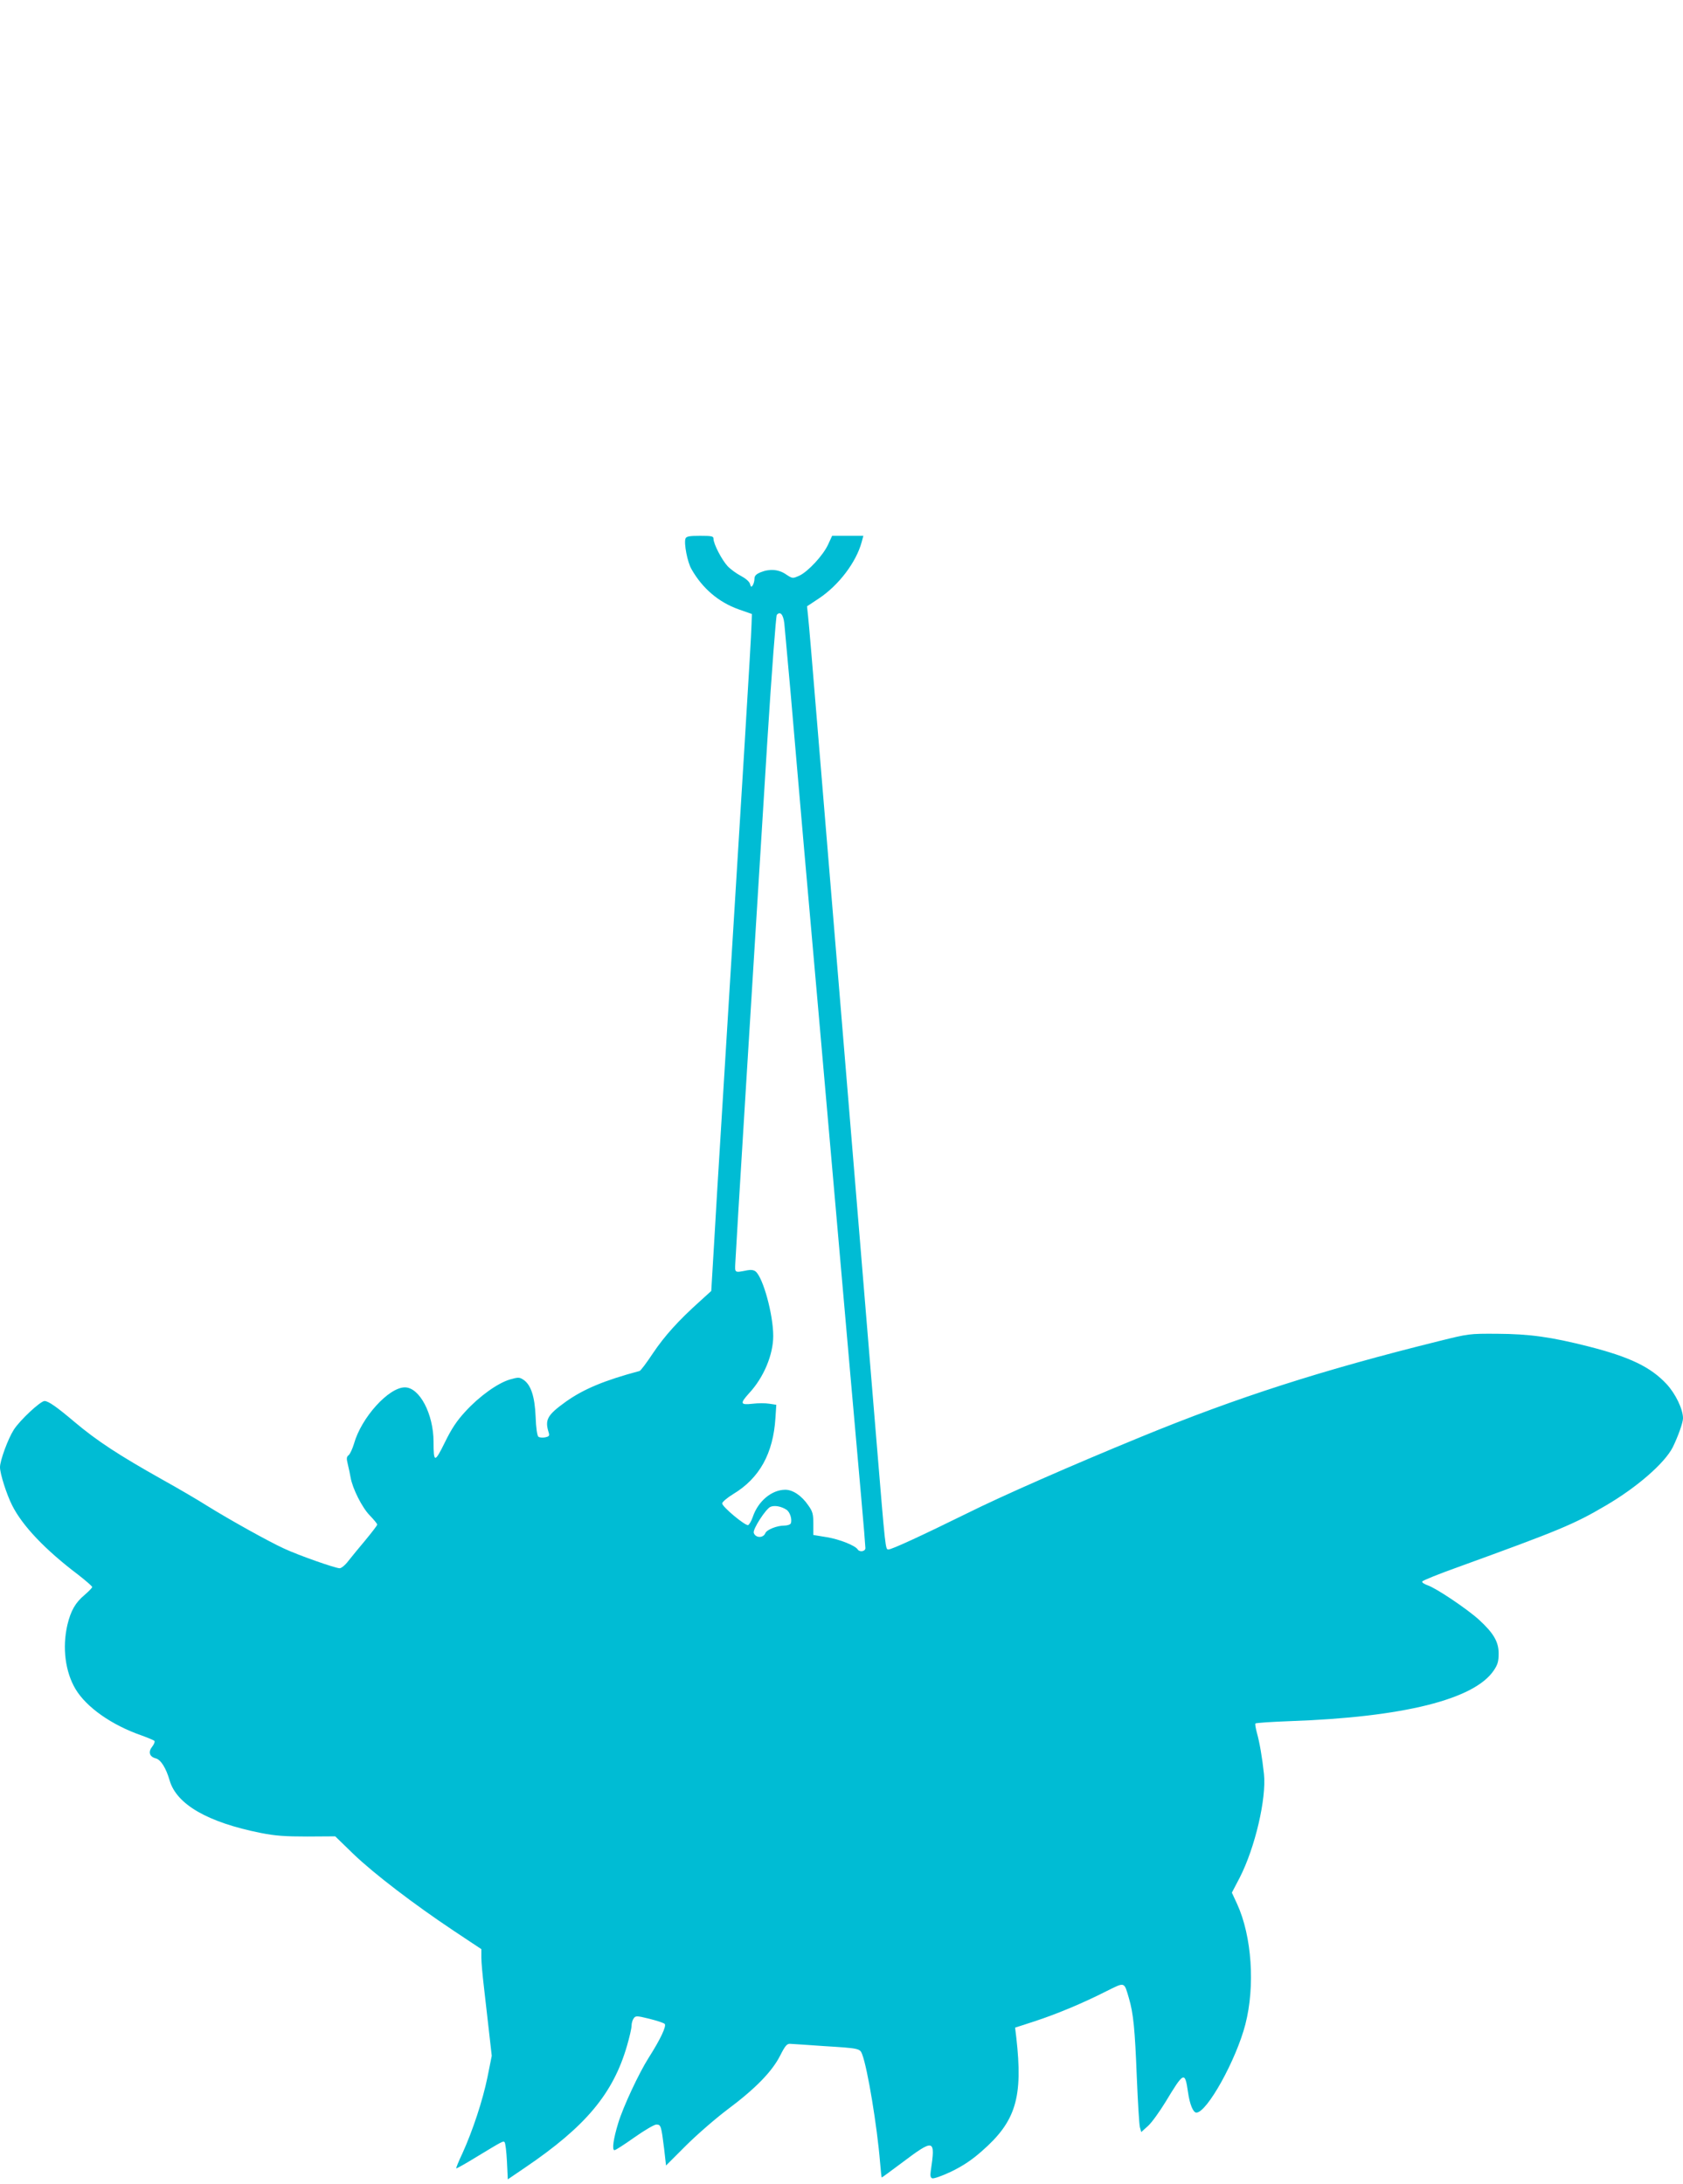 <?xml version="1.0" standalone="no"?>
<!DOCTYPE svg PUBLIC "-//W3C//DTD SVG 20010904//EN"
 "http://www.w3.org/TR/2001/REC-SVG-20010904/DTD/svg10.dtd">
<svg version="1.0" xmlns="http://www.w3.org/2000/svg"
 width="986pt" height="1280pt" viewBox="0 0 986 1280"
 preserveAspectRatio="xMidYMid meet">
<g transform="translate(0,1280) scale(0.1,-0.1)"
fill="#00bcd4" stroke="none">
<path d="M4016 9644 c-10 -27 11 -138 35 -179 64 -113 159 -194 277 -236 l77
-27 -2 -59 c-2 -64 -14 -266 -43 -743 -11 -173 -42 -686 -70 -1140 -28 -454
-59 -967 -70 -1140 -11 -173 -27 -443 -36 -600 l-17 -285 -66 -60 c-127 -114
-207 -203 -275 -304 -37 -56 -73 -104 -79 -105 -206 -55 -328 -106 -432 -180
-110 -79 -124 -106 -100 -182 5 -18 2 -22 -22 -27 -15 -3 -33 -1 -39 4 -7 6
-14 54 -16 117 -5 120 -28 188 -72 217 -23 15 -30 15 -79 1 -71 -21 -179 -98
-261 -188 -50 -54 -81 -101 -120 -181 -59 -120 -66 -120 -66 3 0 164 -82 320
-168 320 -95 0 -255 -177 -298 -330 -9 -30 -23 -60 -31 -67 -13 -10 -14 -19
-5 -55 6 -24 13 -58 16 -76 11 -64 67 -176 112 -222 24 -25 44 -49 44 -54 0
-5 -31 -45 -68 -90 -37 -44 -83 -100 -101 -123 -18 -24 -41 -43 -51 -43 -25 0
-239 75 -325 115 -88 40 -318 168 -450 250 -55 35 -173 104 -263 154 -258 145
-383 227 -515 338 -105 89 -154 123 -176 123 -24 0 -144 -112 -180 -168 -34
-53 -81 -181 -81 -220 0 -38 39 -160 71 -223 60 -120 193 -260 387 -407 45
-35 82 -67 82 -72 0 -5 -20 -25 -44 -46 -54 -45 -81 -92 -101 -175 -31 -133
-13 -276 48 -378 64 -106 211 -210 387 -271 36 -13 69 -27 74 -31 5 -4 -1 -20
-12 -34 -25 -31 -17 -59 20 -69 30 -7 61 -57 82 -130 41 -140 223 -245 533
-307 85 -17 143 -21 272 -21 l165 1 106 -103 c122 -117 355 -295 589 -451
l161 -107 0 -49 c0 -27 7 -104 15 -172 8 -67 21 -186 30 -263 l16 -141 -25
-125 c-28 -137 -87 -315 -147 -447 -22 -46 -38 -86 -36 -88 2 -1 53 27 113 64
160 97 162 98 170 90 5 -4 11 -55 14 -113 l5 -105 100 68 c357 242 518 435
599 717 14 48 26 100 26 115 0 15 6 35 13 44 11 15 18 15 91 -3 44 -11 84 -24
90 -30 12 -12 -24 -89 -94 -199 -56 -88 -149 -286 -178 -382 -28 -91 -38 -159
-22 -159 7 0 59 34 117 75 58 41 116 75 128 75 27 0 29 -6 46 -143 l11 -97
115 115 c63 63 173 159 246 214 161 120 261 222 308 316 30 59 40 70 60 68 13
-1 101 -6 194 -13 210 -13 213 -14 226 -48 32 -83 88 -425 105 -634 4 -49 8
-88 10 -88 2 0 52 37 111 81 198 149 204 147 176 -43 -4 -28 -2 -39 9 -43 8
-3 58 14 110 39 68 33 120 67 181 121 199 174 241 314 201 666 l-7 57 114 37
c134 44 284 107 420 176 111 55 104 58 133 -41 26 -89 35 -180 46 -461 6 -146
14 -278 18 -294 l8 -29 40 36 c22 20 67 83 102 140 108 179 114 182 132 58 10
-71 30 -120 49 -120 62 0 233 308 287 517 58 224 38 517 -48 705 l-31 67 46
88 c90 176 157 463 142 607 -10 96 -26 187 -41 240 -7 27 -12 52 -9 56 2 4 94
10 202 14 663 23 1081 127 1195 298 22 33 28 52 28 98 0 69 -30 120 -115 198
-69 63 -252 186 -301 202 -19 7 -34 16 -32 22 2 6 96 44 208 84 595 216 680
251 867 361 183 107 345 248 393 342 30 61 60 144 60 170 0 53 -44 144 -96
200 -93 100 -215 159 -459 221 -217 55 -343 73 -535 74 -163 1 -167 0 -340
-43 -689 -171 -1180 -329 -1745 -561 -414 -170 -812 -345 -1019 -448 -262
-129 -441 -212 -461 -212 -18 0 -17 -6 -70 635 -25 303 -99 1203 -165 2000
-66 798 -145 1749 -175 2115 -30 366 -57 690 -61 721 l-6 56 71 47 c115 77
217 211 249 329 l10 37 -91 0 -92 0 -23 -50 c-29 -64 -119 -161 -170 -184 -39
-17 -39 -17 -77 8 -43 30 -97 34 -150 12 -26 -11 -35 -21 -35 -38 0 -13 -5
-30 -10 -38 -8 -12 -11 -11 -16 8 -4 14 -25 32 -53 47 -25 13 -60 38 -78 57
-33 35 -83 130 -83 161 0 15 -10 17 -79 17 -62 0 -80 -3 -85 -16z m579 -497
c3 -29 19 -207 36 -397 16 -190 52 -601 79 -915 28 -313 68 -772 90 -1020 22
-247 62 -709 90 -1025 28 -316 68 -777 90 -1025 22 -247 51 -578 65 -735 14
-156 25 -292 25 -302 0 -20 -34 -25 -45 -8 -14 23 -107 60 -181 72 l-79 13 0
66 c0 56 -4 72 -30 108 -38 56 -90 91 -134 91 -80 0 -160 -67 -191 -160 -8
-23 -20 -44 -27 -47 -16 -6 -152 107 -152 127 0 8 29 33 65 55 154 93 234 238
247 446 l5 77 -40 6 c-23 4 -67 4 -99 0 -72 -8 -75 1 -21 61 86 92 142 226
142 336 0 126 -59 341 -103 378 -11 9 -28 11 -49 7 -76 -15 -73 -16 -70 44 4
94 92 1513 187 3050 26 412 51 740 56 747 20 23 38 2 44 -50z m11 -5193 c22
-13 36 -57 27 -81 -3 -7 -20 -13 -39 -13 -42 0 -102 -24 -110 -44 -12 -30 -57
-30 -68 1 -8 20 71 142 98 153 24 10 62 3 92 -16z"/>
</g>
</svg>
